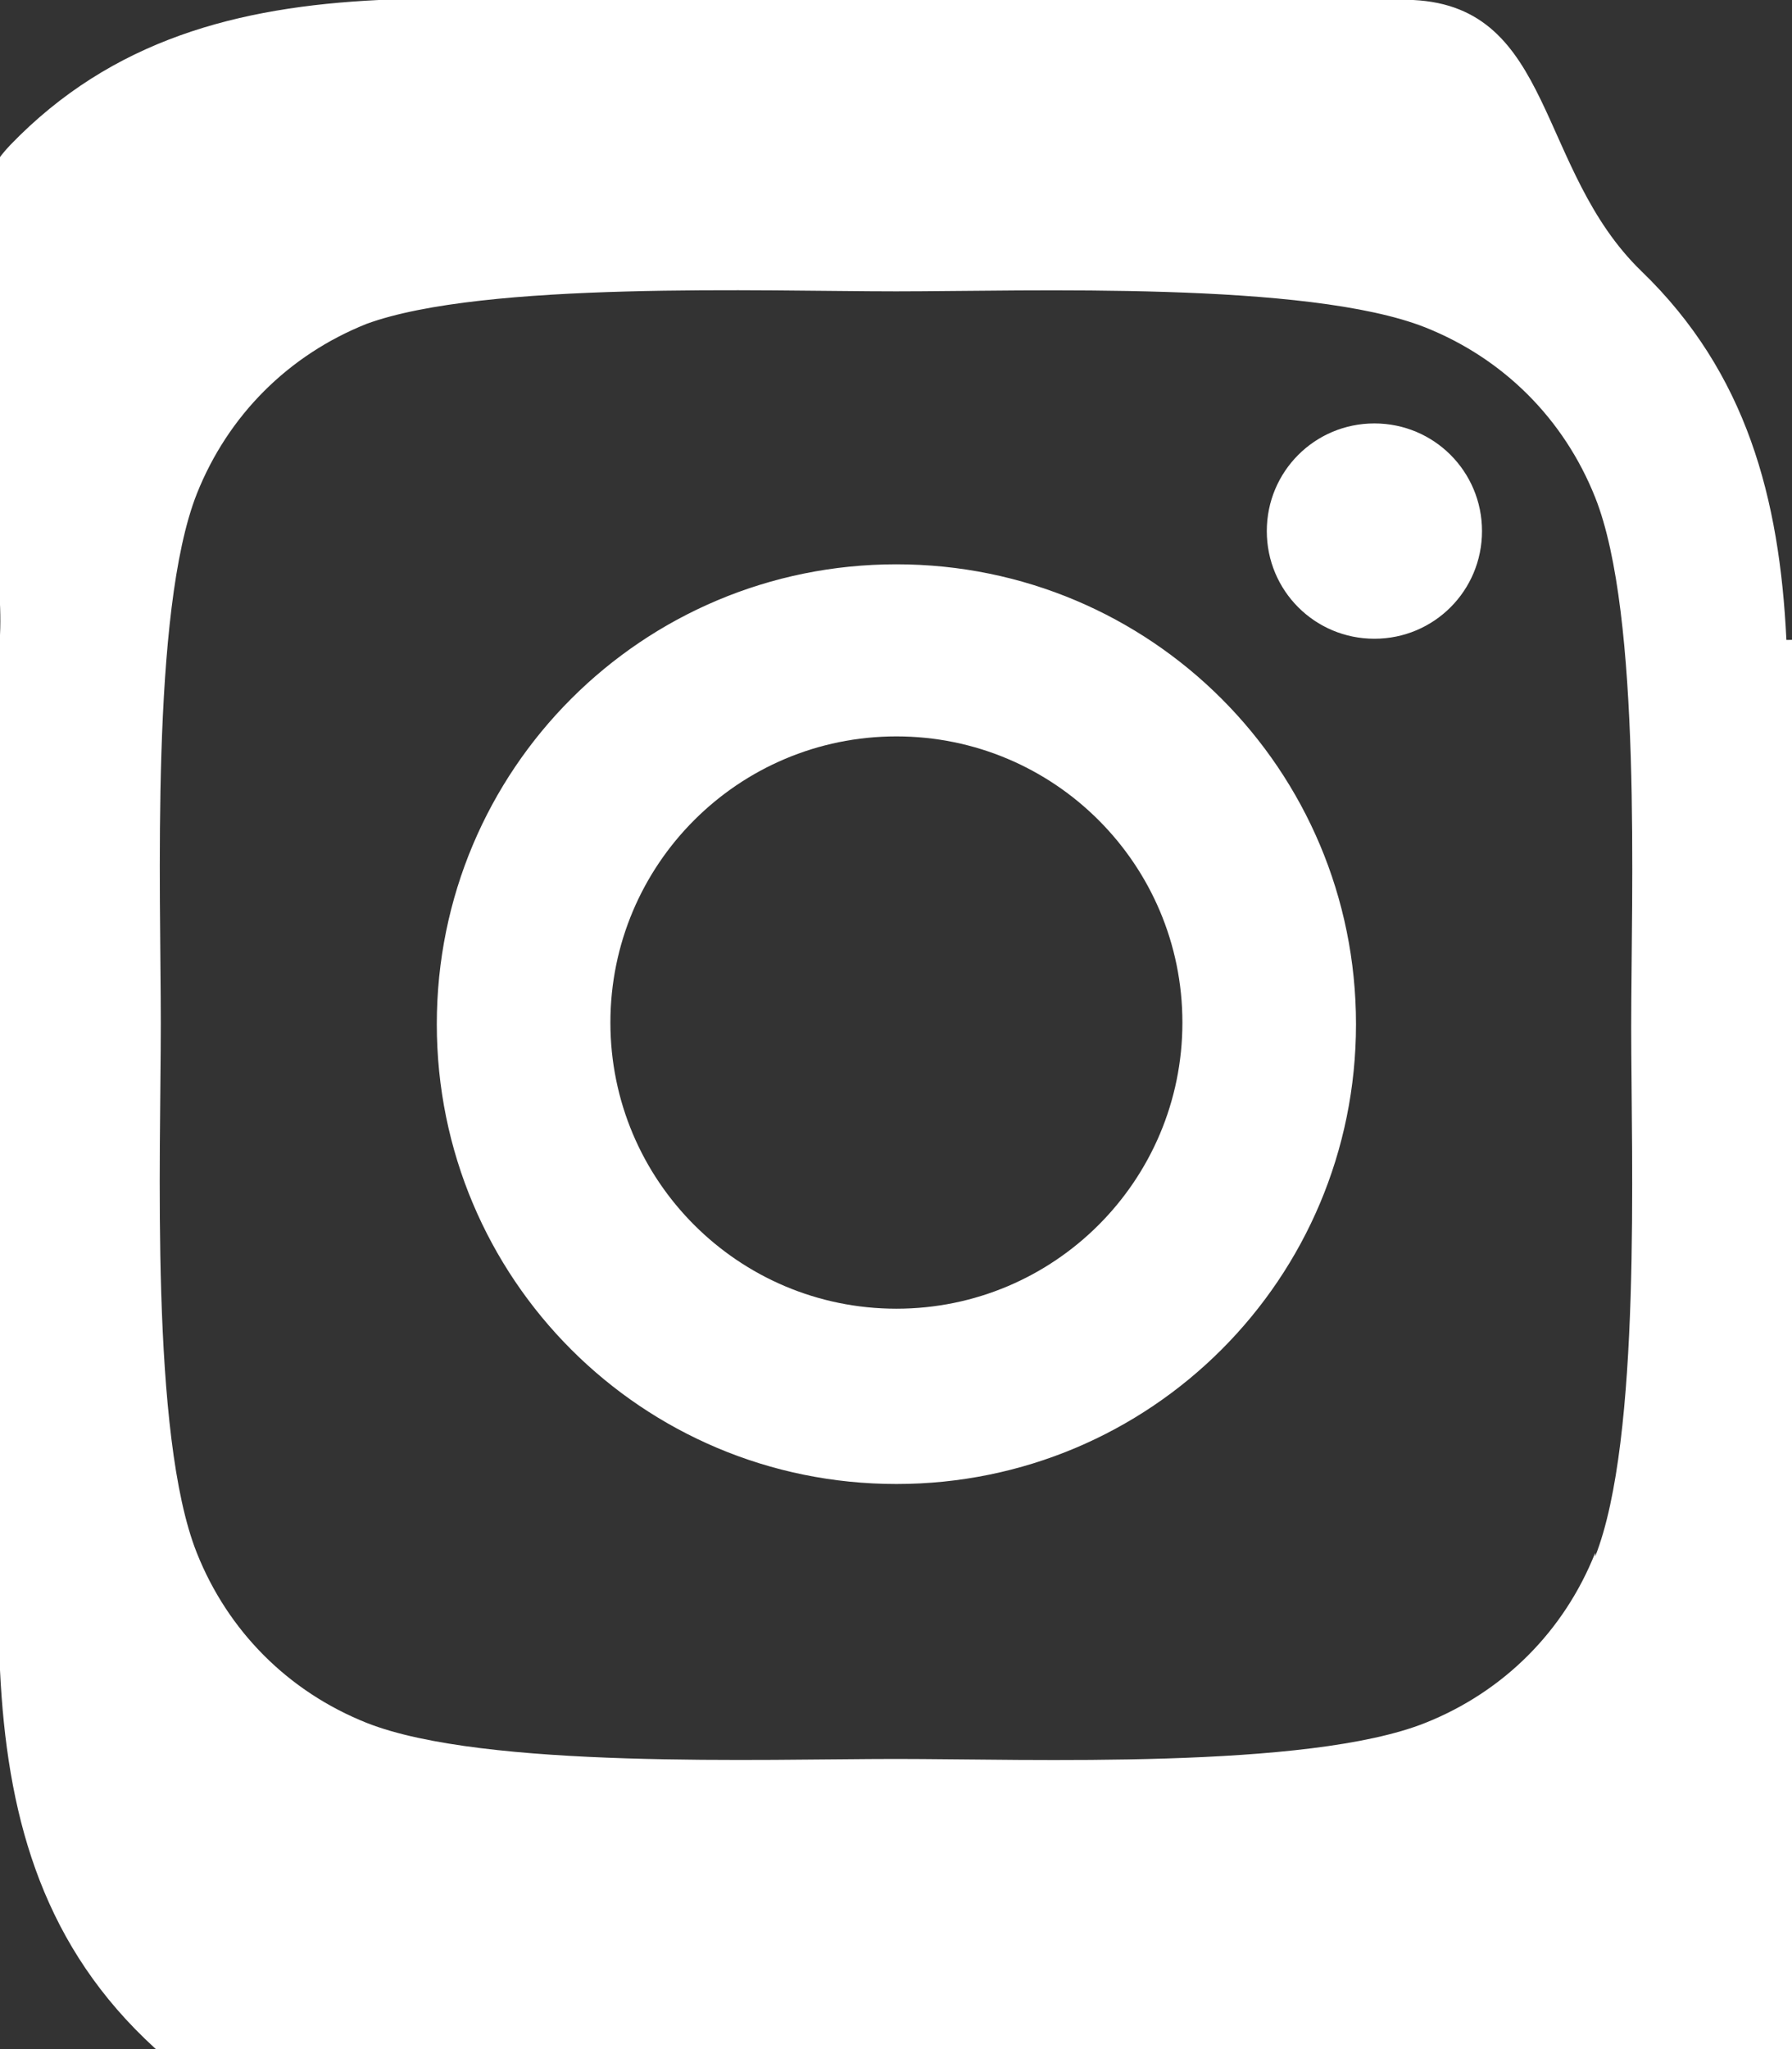 <svg xmlns="http://www.w3.org/2000/svg" viewBox="0 0 448 512" fill="white"><rect x="0" y="0" width="448" height="512" fill="#333333" stroke="none"/><path d="M224.1 141c-63.6 0-114.9 51.3-114.9 114.9s51.3 114.9 114.9 114.9 114.9-51.3 114.9-114.9S287.7 141 224.1 141zm0 186c-39.5 0-71.5-32-71.5-71.5s32-71.5 71.5-71.5 71.5 32 71.5 71.5-32 71.5-71.5 71.5zm146.4-194.3c0 14.9-12 26.9-26.9 26.9s-26.9-12-26.9-26.9 12-26.9 26.9-26.9 26.9 12 26.9 26.9zm76.1 27.2c-1.7-35.3-9.9-66.7-36.2-92.1S388.6 1.7 353.3 0C317.7-1.7 130.3-1.7 94.7 0 59.4 1.7 28 9.9 2.6 36.2S1.7 123.4 0 158.7C-1.7 194.3-1.7 381.7 0 417.3c1.7 35.3 9.9 66.7 36.2 92.1s56.8 34.5 92.1 36.2c35.6 1.7 223 1.7 258.6 0 35.3-1.7 66.7-9.9 92.1-36.2s34.5-56.8 36.2-92.1c1.7-35.6 1.7-223 0-258.6zM398.8 388c-7.8 19.6-22.9 34.7-42.5 42.5-29.4 11.7-99.2 9-132.3 9s-102.9 2.6-132.3-9c-19.6-7.8-34.7-22.9-42.5-42.5-11.7-29.4-9-99.2-9-132.3s-2.6-102.9 9-132.3c7.8-19.6 22.9-34.7 42.5-42.5C121.1 70.2 190.9 72.8 224 72.8s102.9-2.6 132.3 9c19.6 7.8 34.7 22.9 42.5 42.5 11.7 29.4 9 99.2 9 132.3s2.6 102.9-9 132.3z"/></svg>
